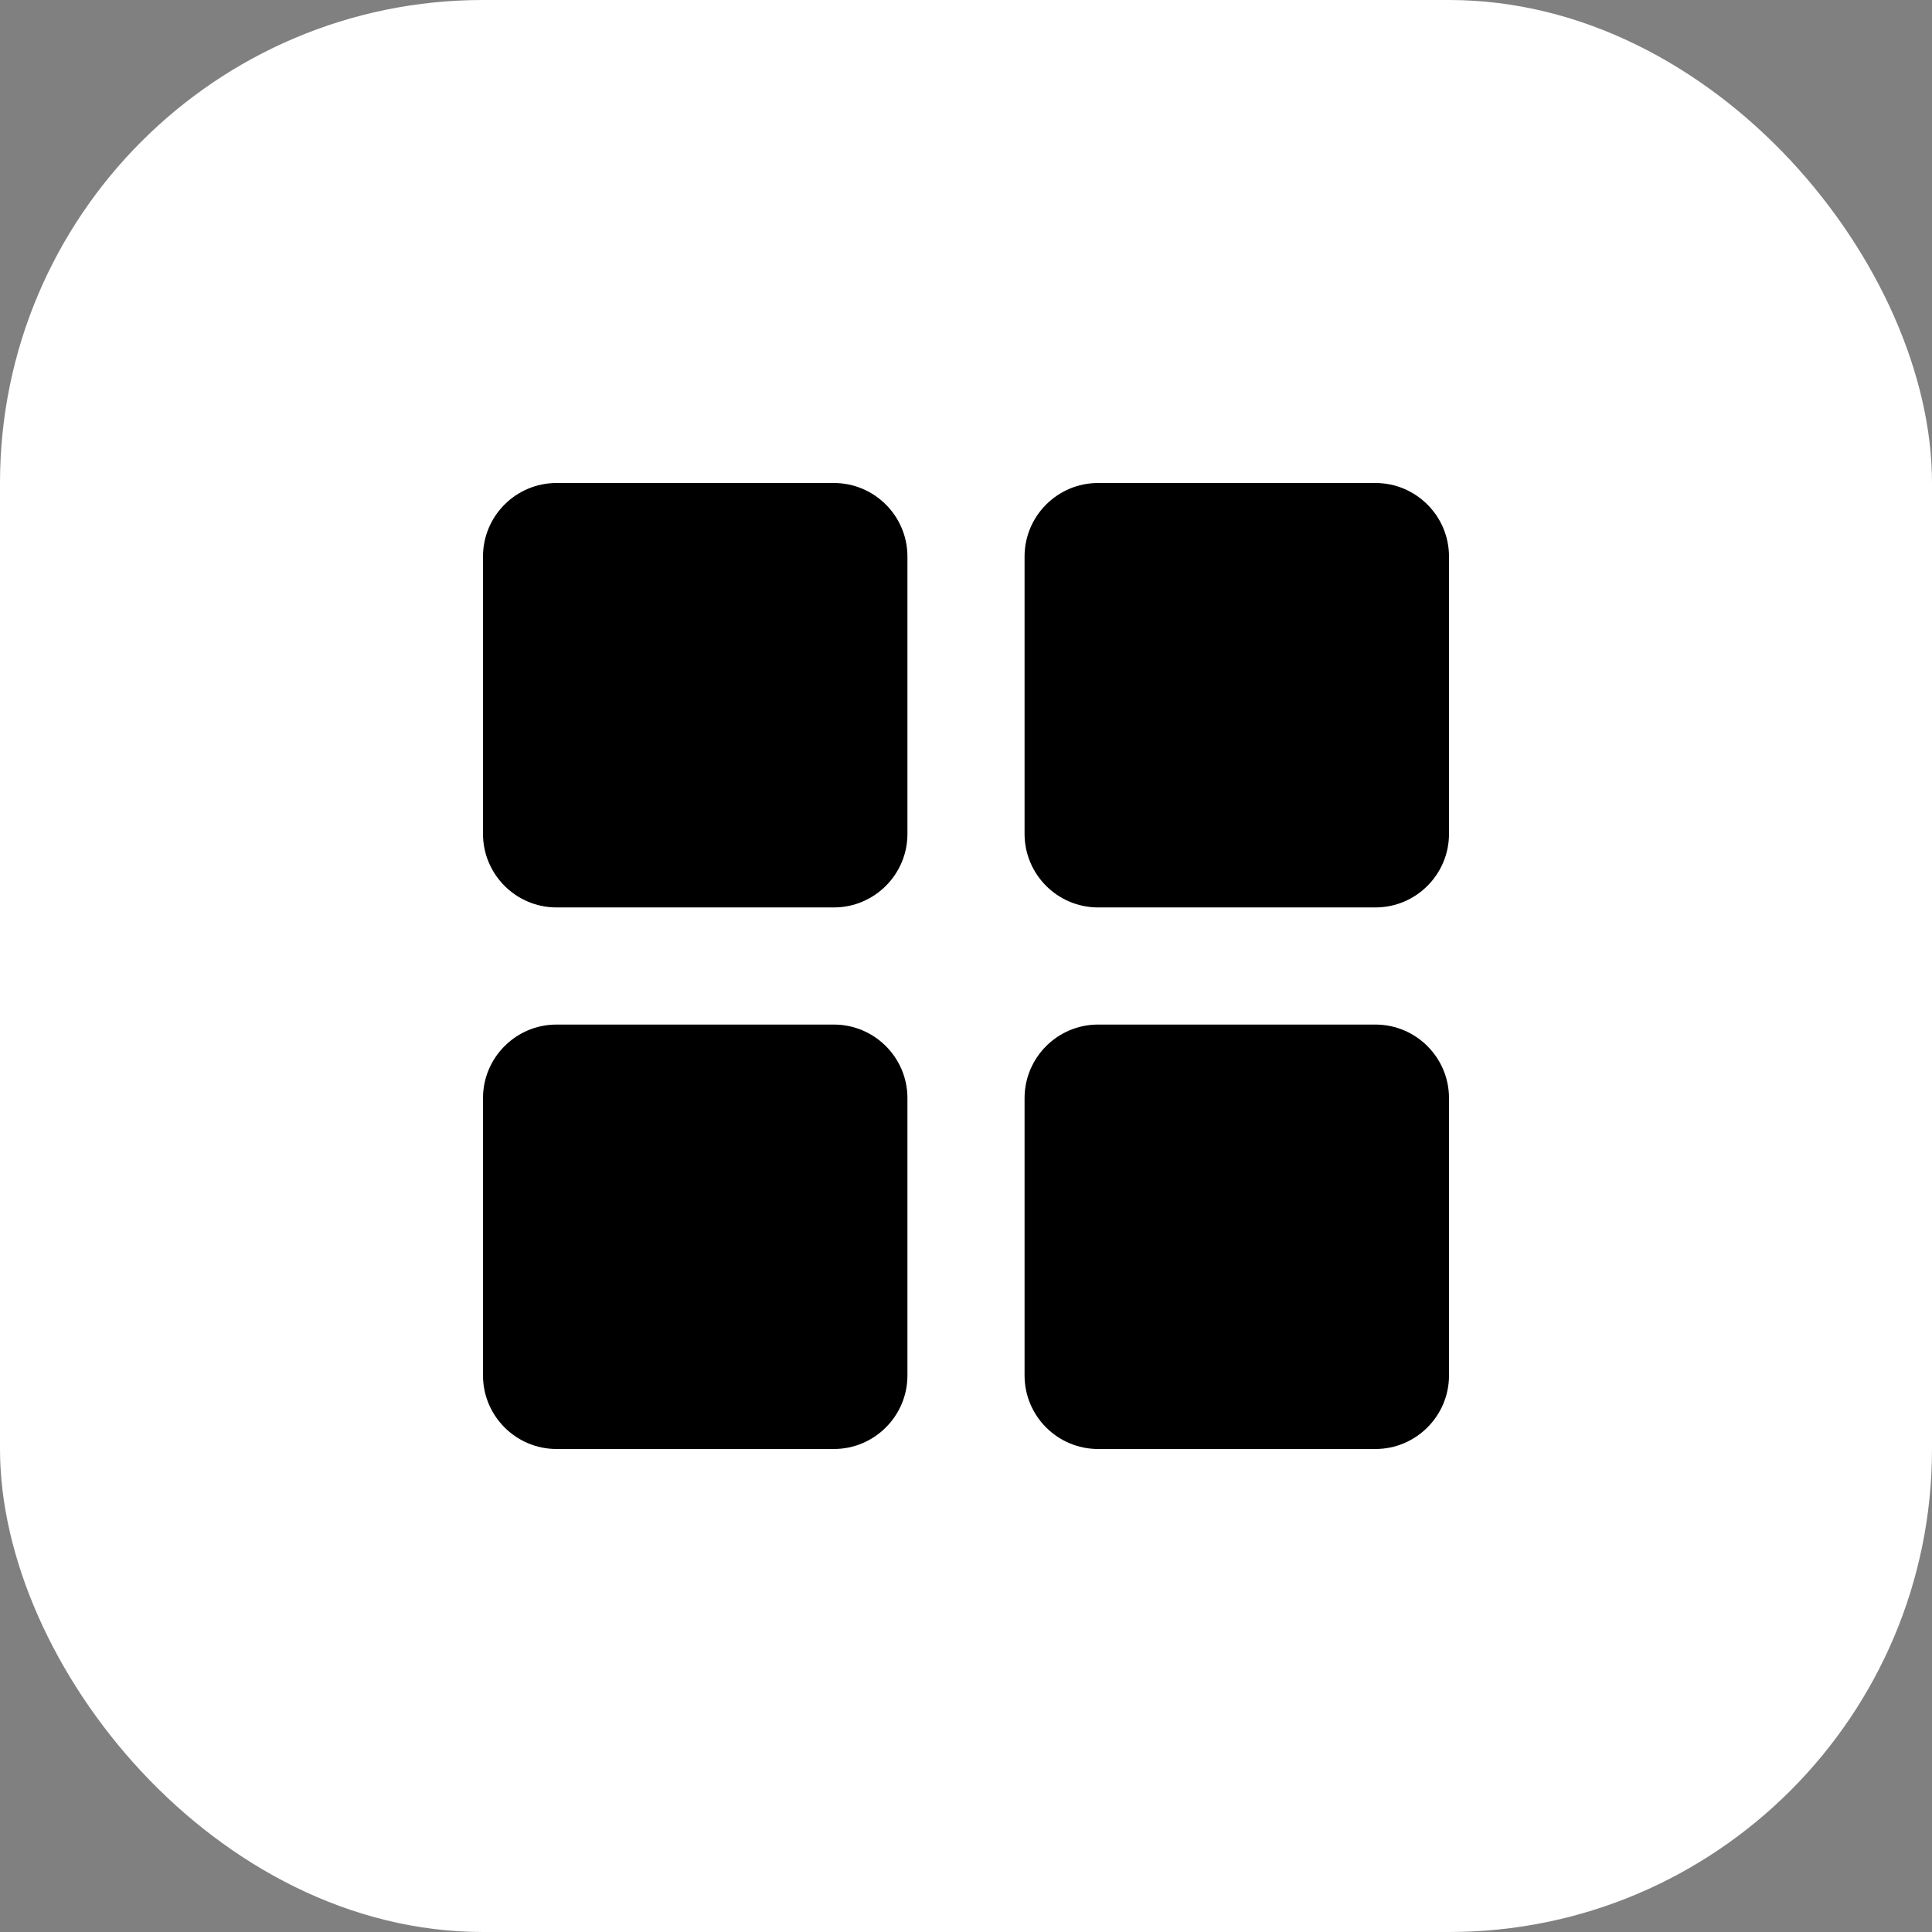 <svg width="40" height="40" viewBox="0 0 32 32" fill="none" xmlns="http://www.w3.org/2000/svg">
    <rect x="0" y="0" width="32" height="32" fill="#808080" stroke="none"/>
    <rect width="32" height="32" rx="8" fill="white"/>
    <g clip-path="url(#clip0_1425_80)">
        <path d="M13.812 8H9.218C8.546 8 8 8.546 8 9.218V13.812C8 14.483 8.546 15.03 9.218 15.03H13.812C14.483 15.03 15.03 14.483 15.03 13.812V9.218C15.03 8.546 14.483 8 13.812 8Z" fill="black"/>
        <path d="M22.782 8H18.188C17.516 8 16.97 8.546 16.97 9.218V13.812C16.97 14.483 17.516 15.03 18.188 15.03H22.782C23.453 15.03 24 14.483 24 13.812V9.218C24 8.546 23.453 8 22.782 8Z" fill="black"/>
        <path d="M13.812 16.97H9.218C8.546 16.97 8 17.516 8 18.188V22.782C8 23.453 8.546 24 9.218 24H13.812C14.483 24 15.03 23.453 15.03 22.782V18.188C15.03 17.516 14.483 16.97 13.812 16.97Z" fill="black"/>
        <path d="M22.782 16.97H18.188C17.516 16.97 16.97 17.517 16.97 18.188V22.782C16.97 23.454 17.516 24 18.188 24H22.782C23.453 24 24 23.453 24 22.782V18.188C24 17.516 23.453 16.97 22.782 16.97Z" fill="black"/>
    </g>
    <defs>
        <clipPath id="clip0_1425_80">
            <rect width="16" height="16" fill="white" transform="translate(8 8)"/>
        </clipPath>
    </defs>
</svg>